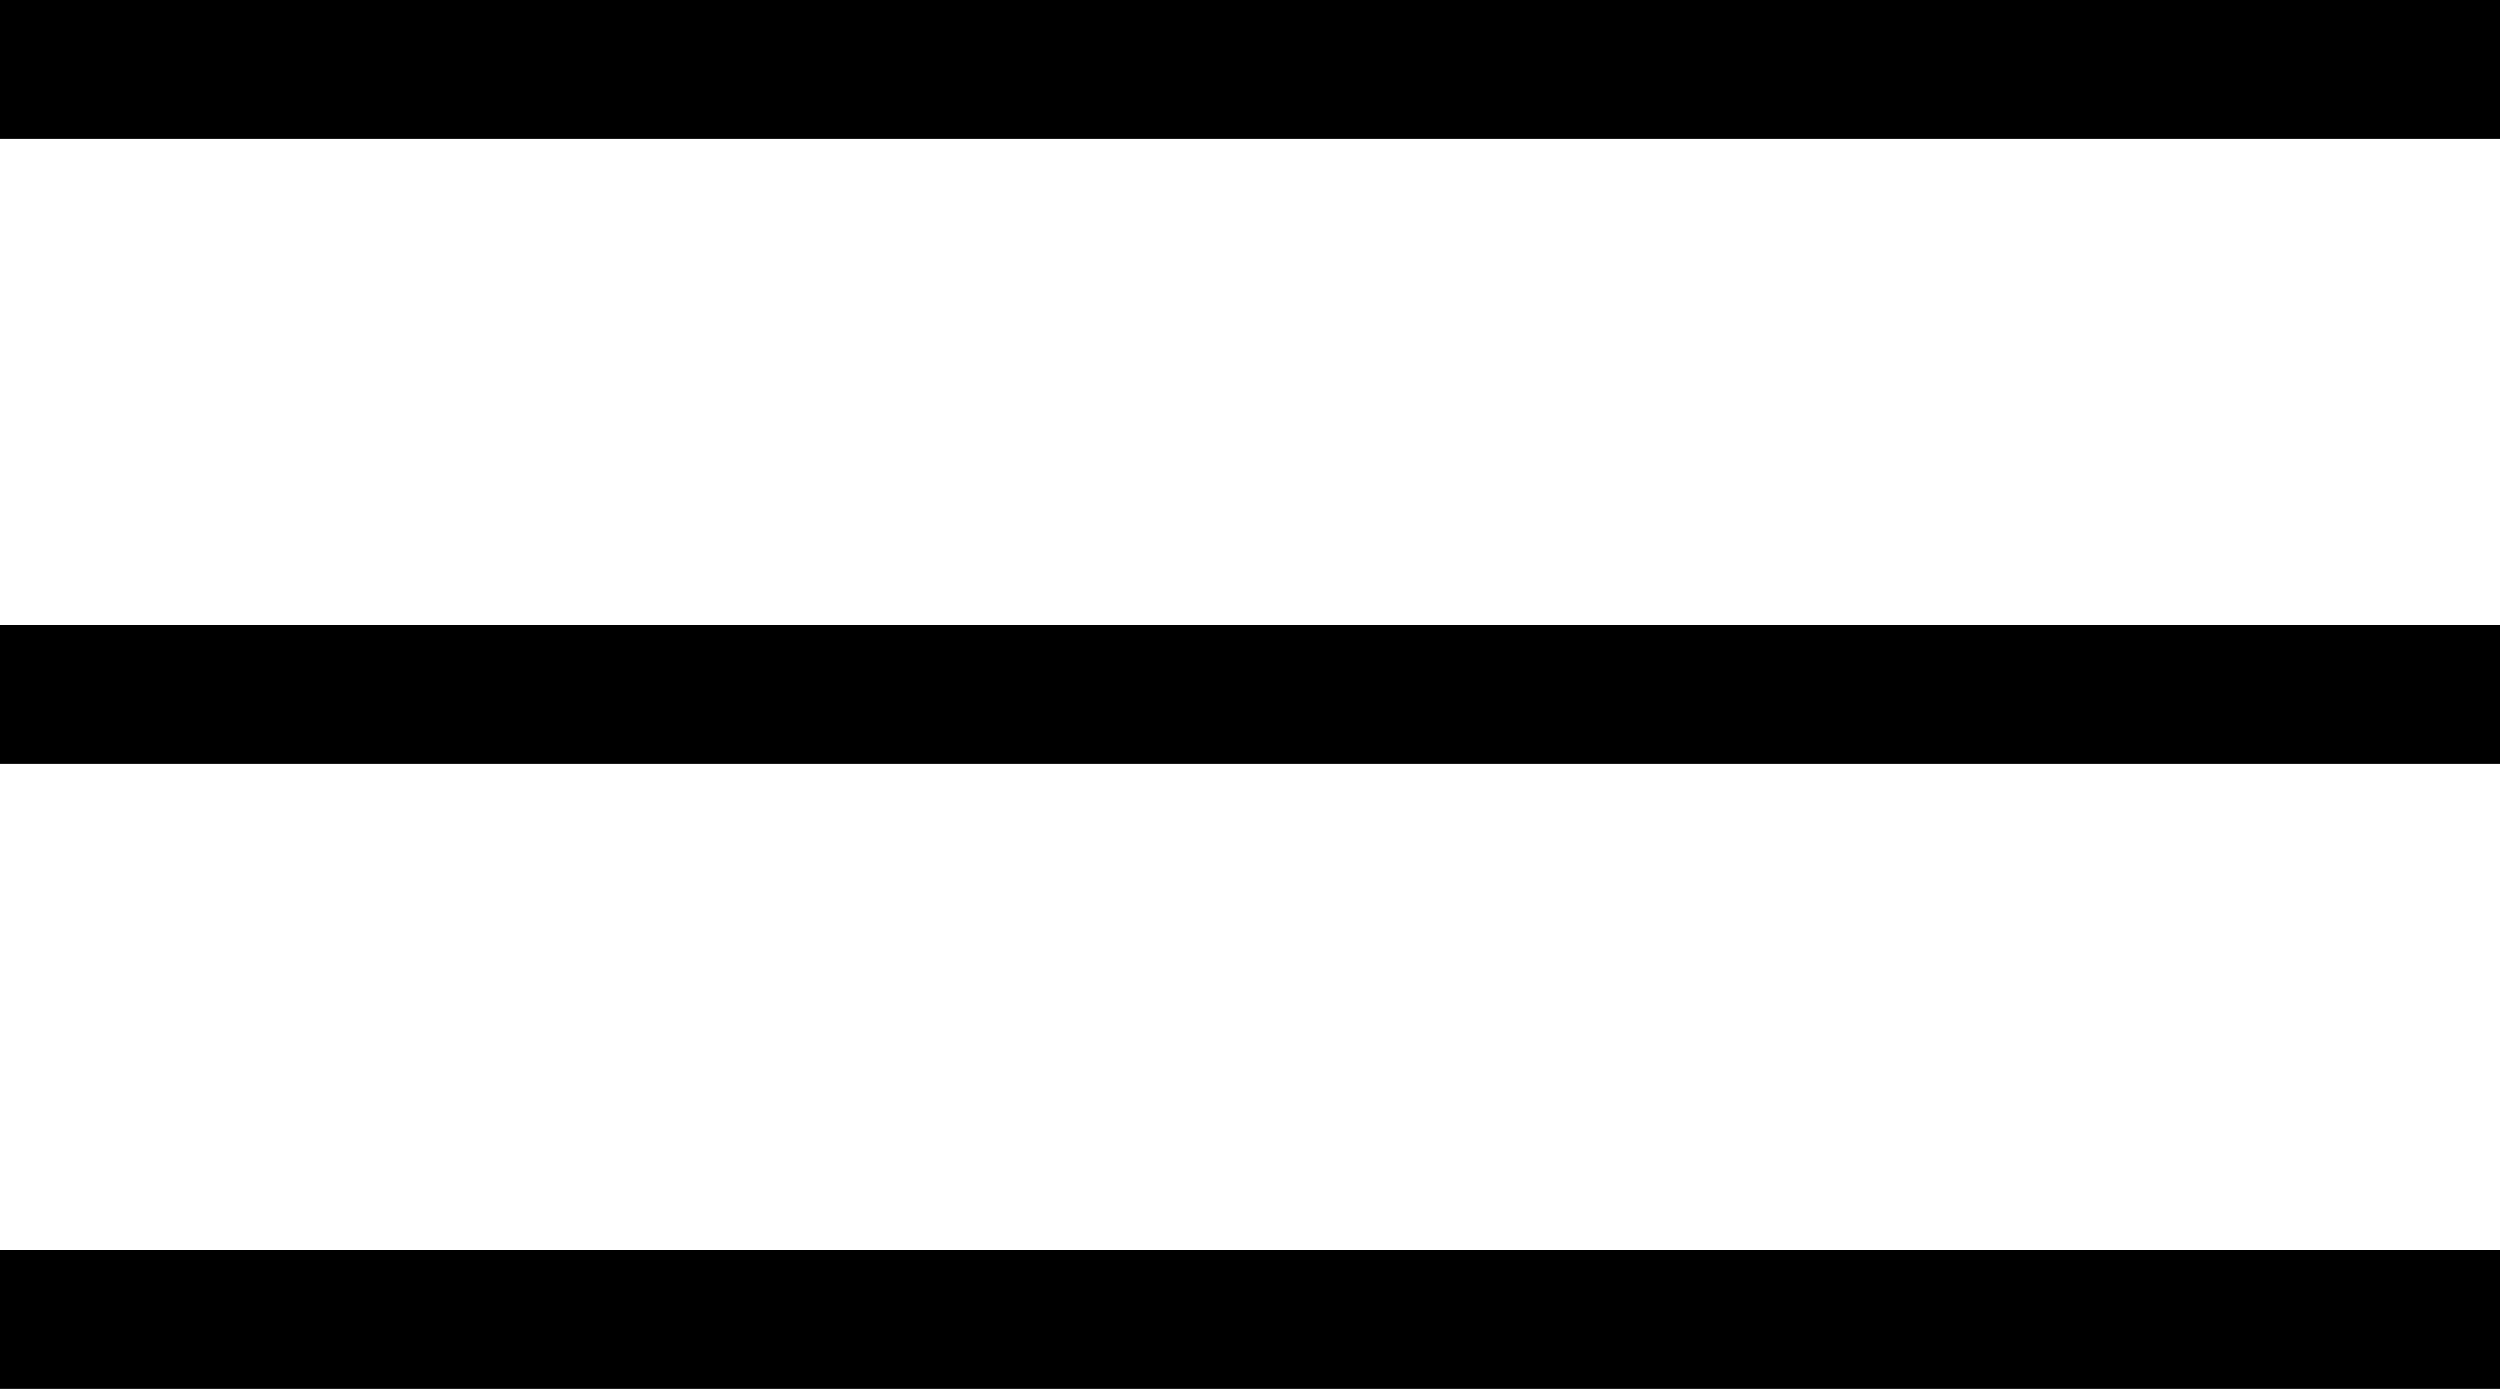 <svg xmlns="http://www.w3.org/2000/svg" width="18" height="10" viewBox="0 0 18 10" fill="none">
<line y1="0.5" x2="18" y2="0.5" stroke="black"/>
<line y1="5" x2="18" y2="5" stroke="black"/>
<line y1="9.5" x2="18" y2="9.5" stroke="black"/>
</svg>